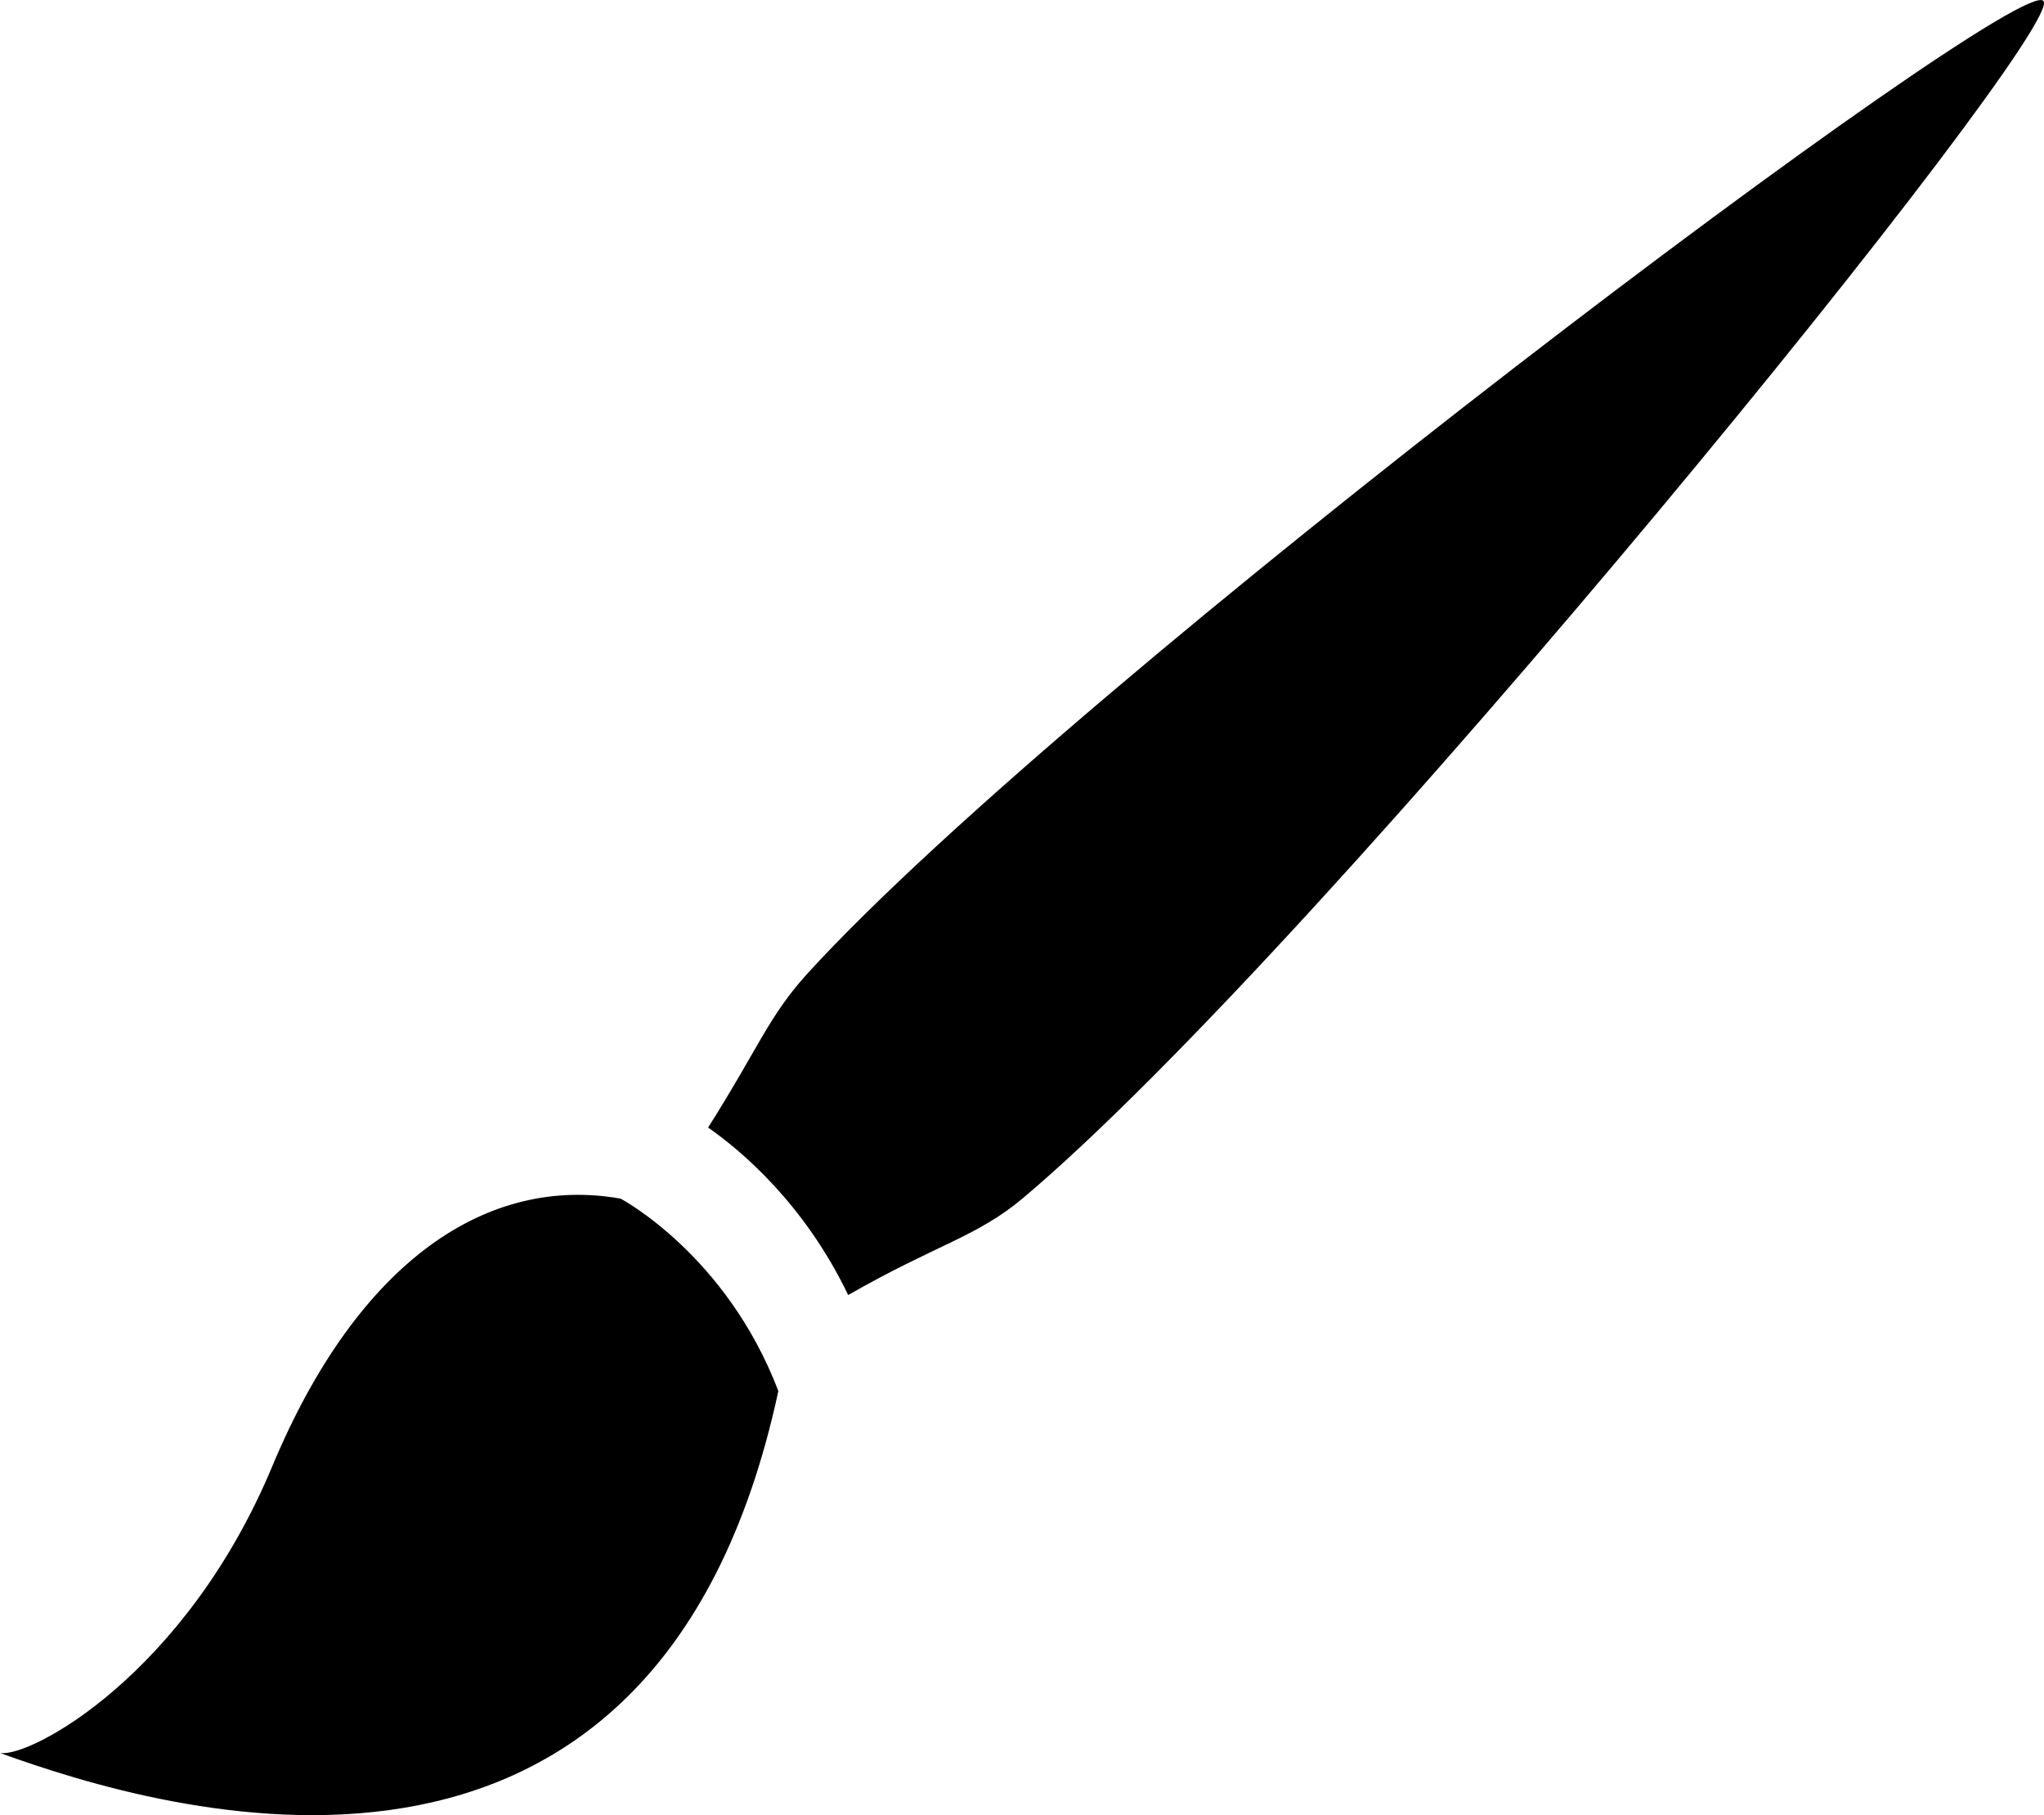<?xml version="1.0" encoding="utf-8"?>
<!-- Generator: Adobe Illustrator 17.0.0, SVG Export Plug-In . SVG Version: 6.00 Build 0)  -->
<!DOCTYPE svg PUBLIC "-//W3C//DTD SVG 1.1//EN" "http://www.w3.org/Graphics/SVG/1.1/DTD/svg11.dtd">
<svg version="1.1" id="Capa_1" xmlns="http://www.w3.org/2000/svg" xmlns:xlink="http://www.w3.org/1999/xlink" x="0px" y="0px"
	 width="19.291px" height="17.132px" viewBox="0 0 19.291 17.132" enable-background="new 0 0 19.291 17.132" xml:space="preserve">
<path d="M7.621,9.188c-0.367,0.404-0.457,0.694-0.938,1.454c0.311,0.217,0.908,0.718,1.322,1.581
	c0.827-0.475,1.213-0.547,1.651-0.916c2.861-2.41,9.87-11.049,9.629-11.299C19.032-0.258,10.141,6.424,7.621,9.188z M5.857,11.313
	c-1.243-0.22-2.47,0.566-3.289,2.53c-0.82,1.964-2.284,2.75-2.568,2.702c1.528,0.553,6.188,1.967,7.346-3.416
	C6.854,11.838,5.857,11.313,5.857,11.313z"/>
</svg>
